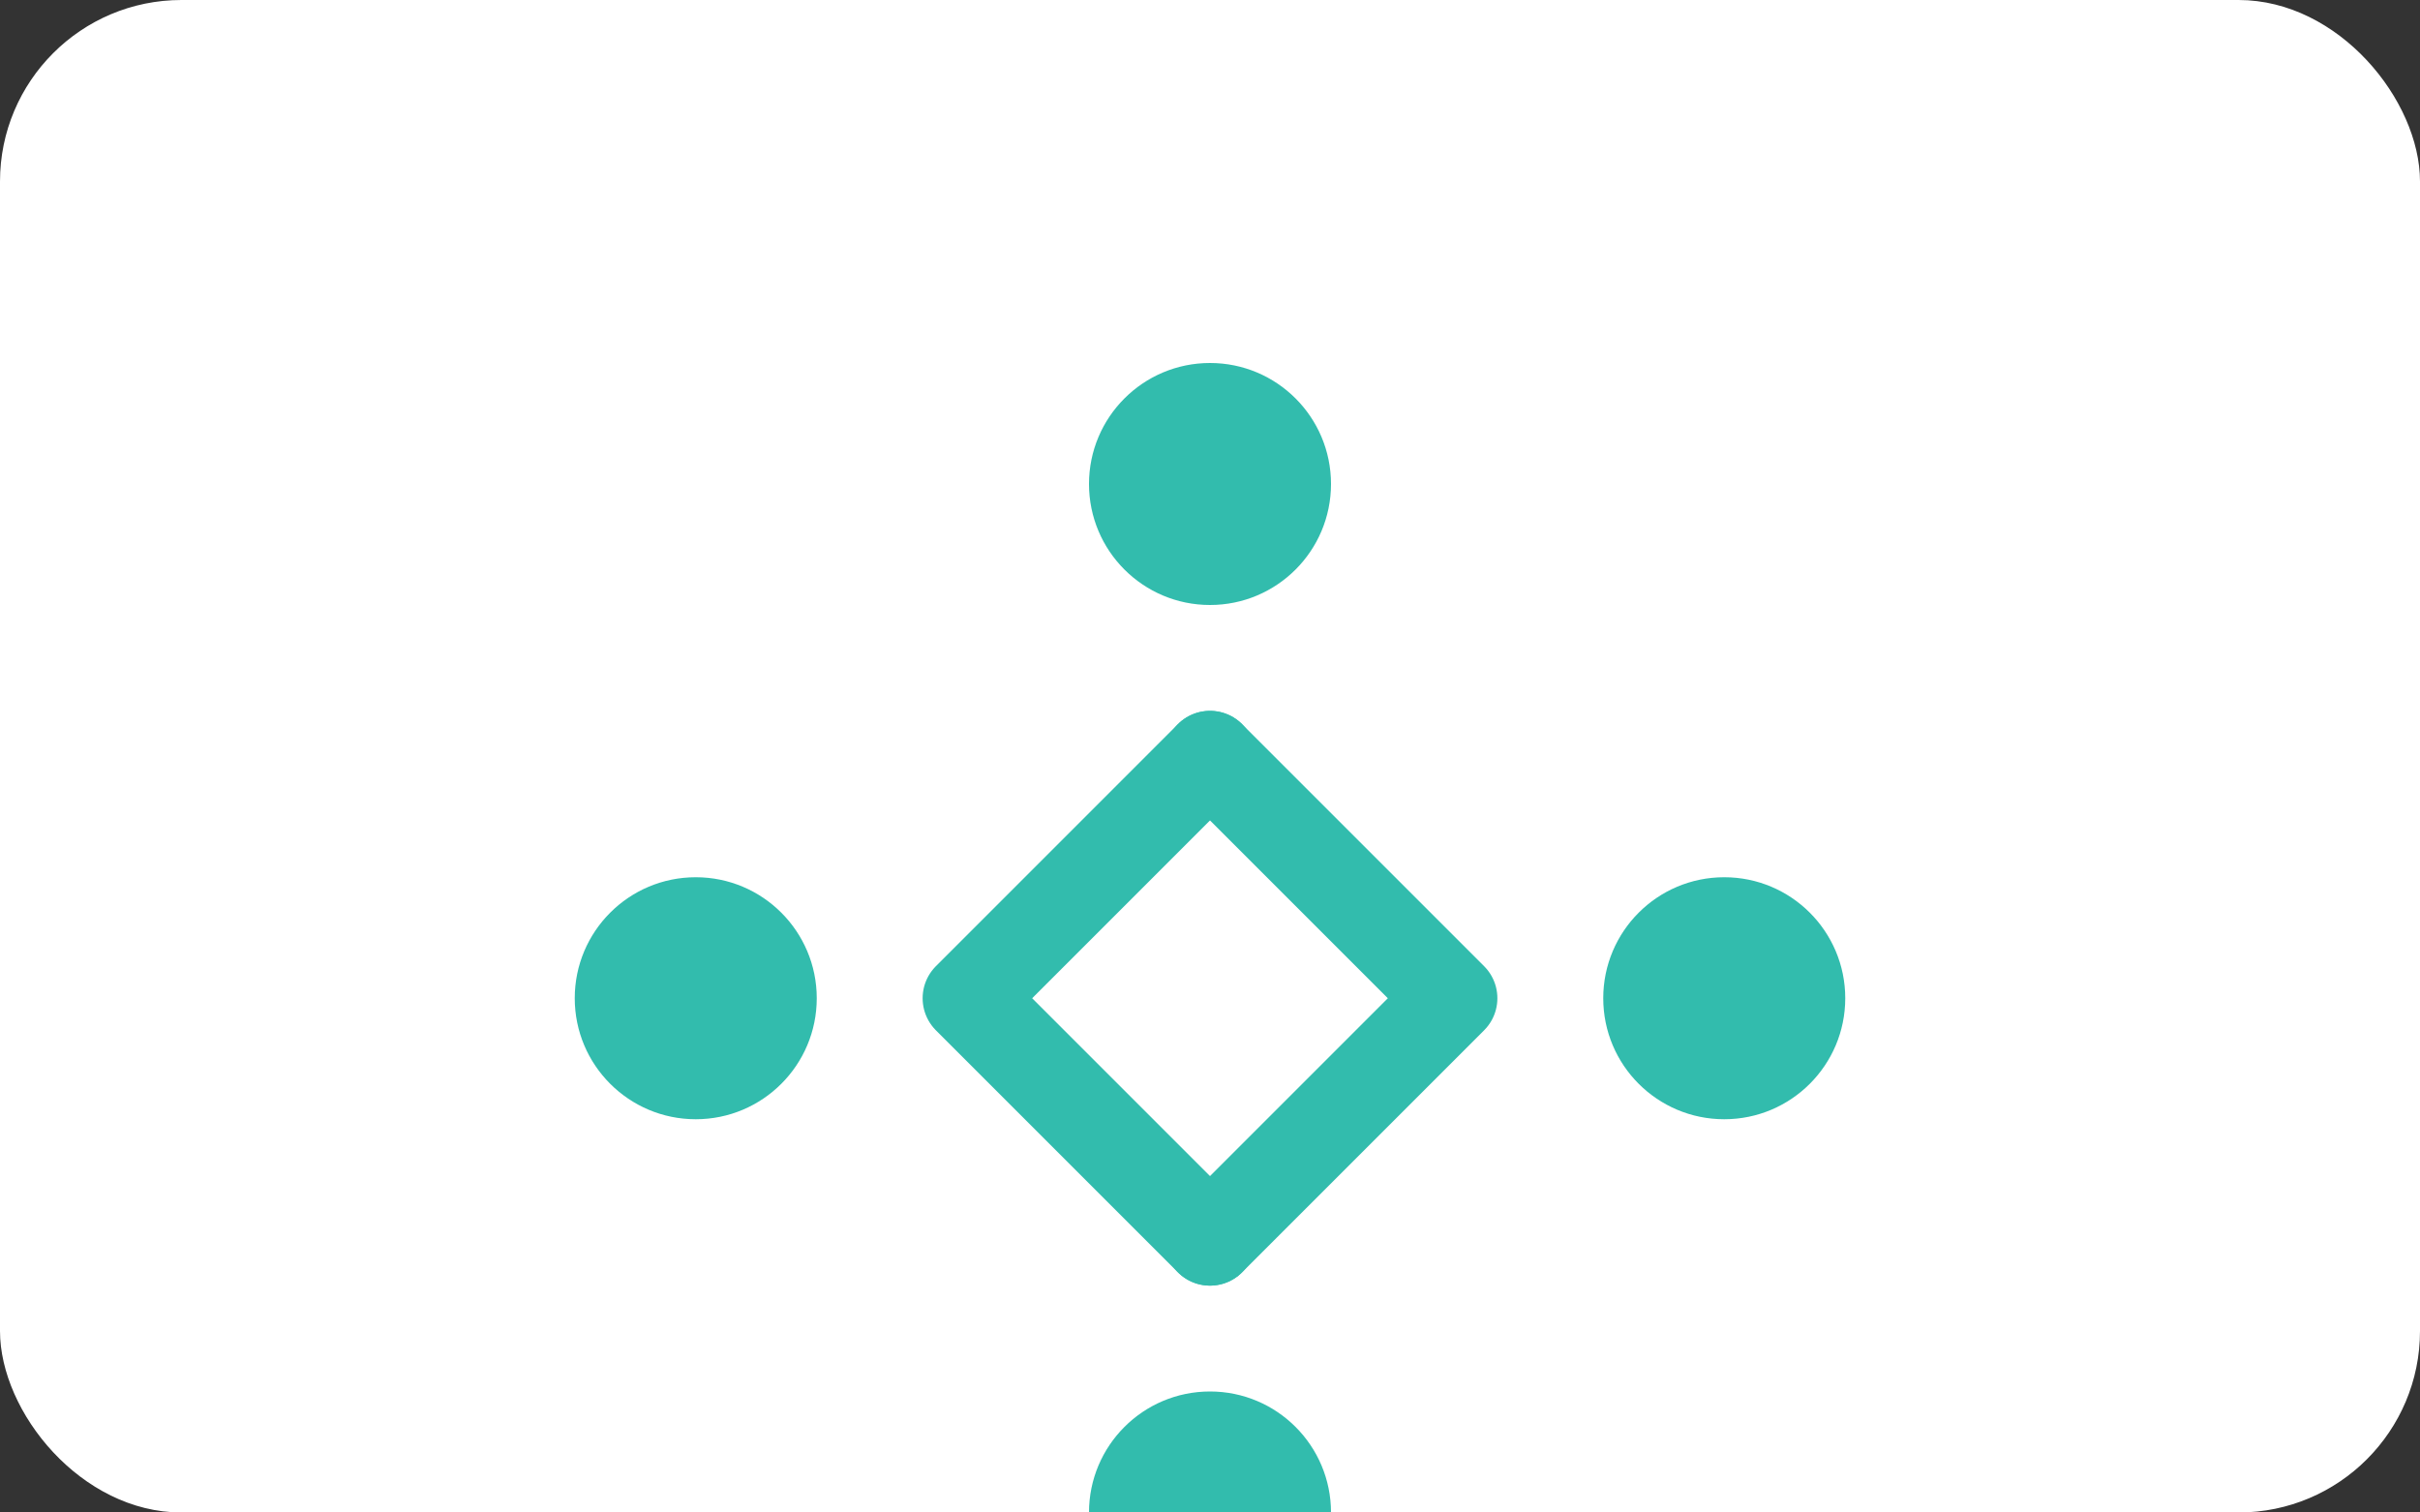 <svg xmlns="http://www.w3.org/2000/svg" viewBox="0 0 80 50" width="80" height="50">
  <rect x="0" y="0" width="80" height="50" fill="#333333" stroke="none"/>
  <rect width="80" height="50" rx="6" fill="#FFFFFF"/>
  <g transform="translate(15, 8)">
    <path d="M25 17L17 25L25 33" stroke="#32BCAD" stroke-width="3" fill="none" stroke-linecap="round" stroke-linejoin="round"/>
    <path d="M25 17L33 25L25 33" stroke="#32BCAD" stroke-width="3" fill="none" stroke-linecap="round" stroke-linejoin="round"/>
    <circle cx="25" cy="8" r="4" fill="#32BCAD"/>
    <circle cx="25" cy="42" r="4" fill="#32BCAD"/>
    <circle cx="8" cy="25" r="4" fill="#32BCAD"/>
    <circle cx="42" cy="25" r="4" fill="#32BCAD"/>
  </g>
</svg>